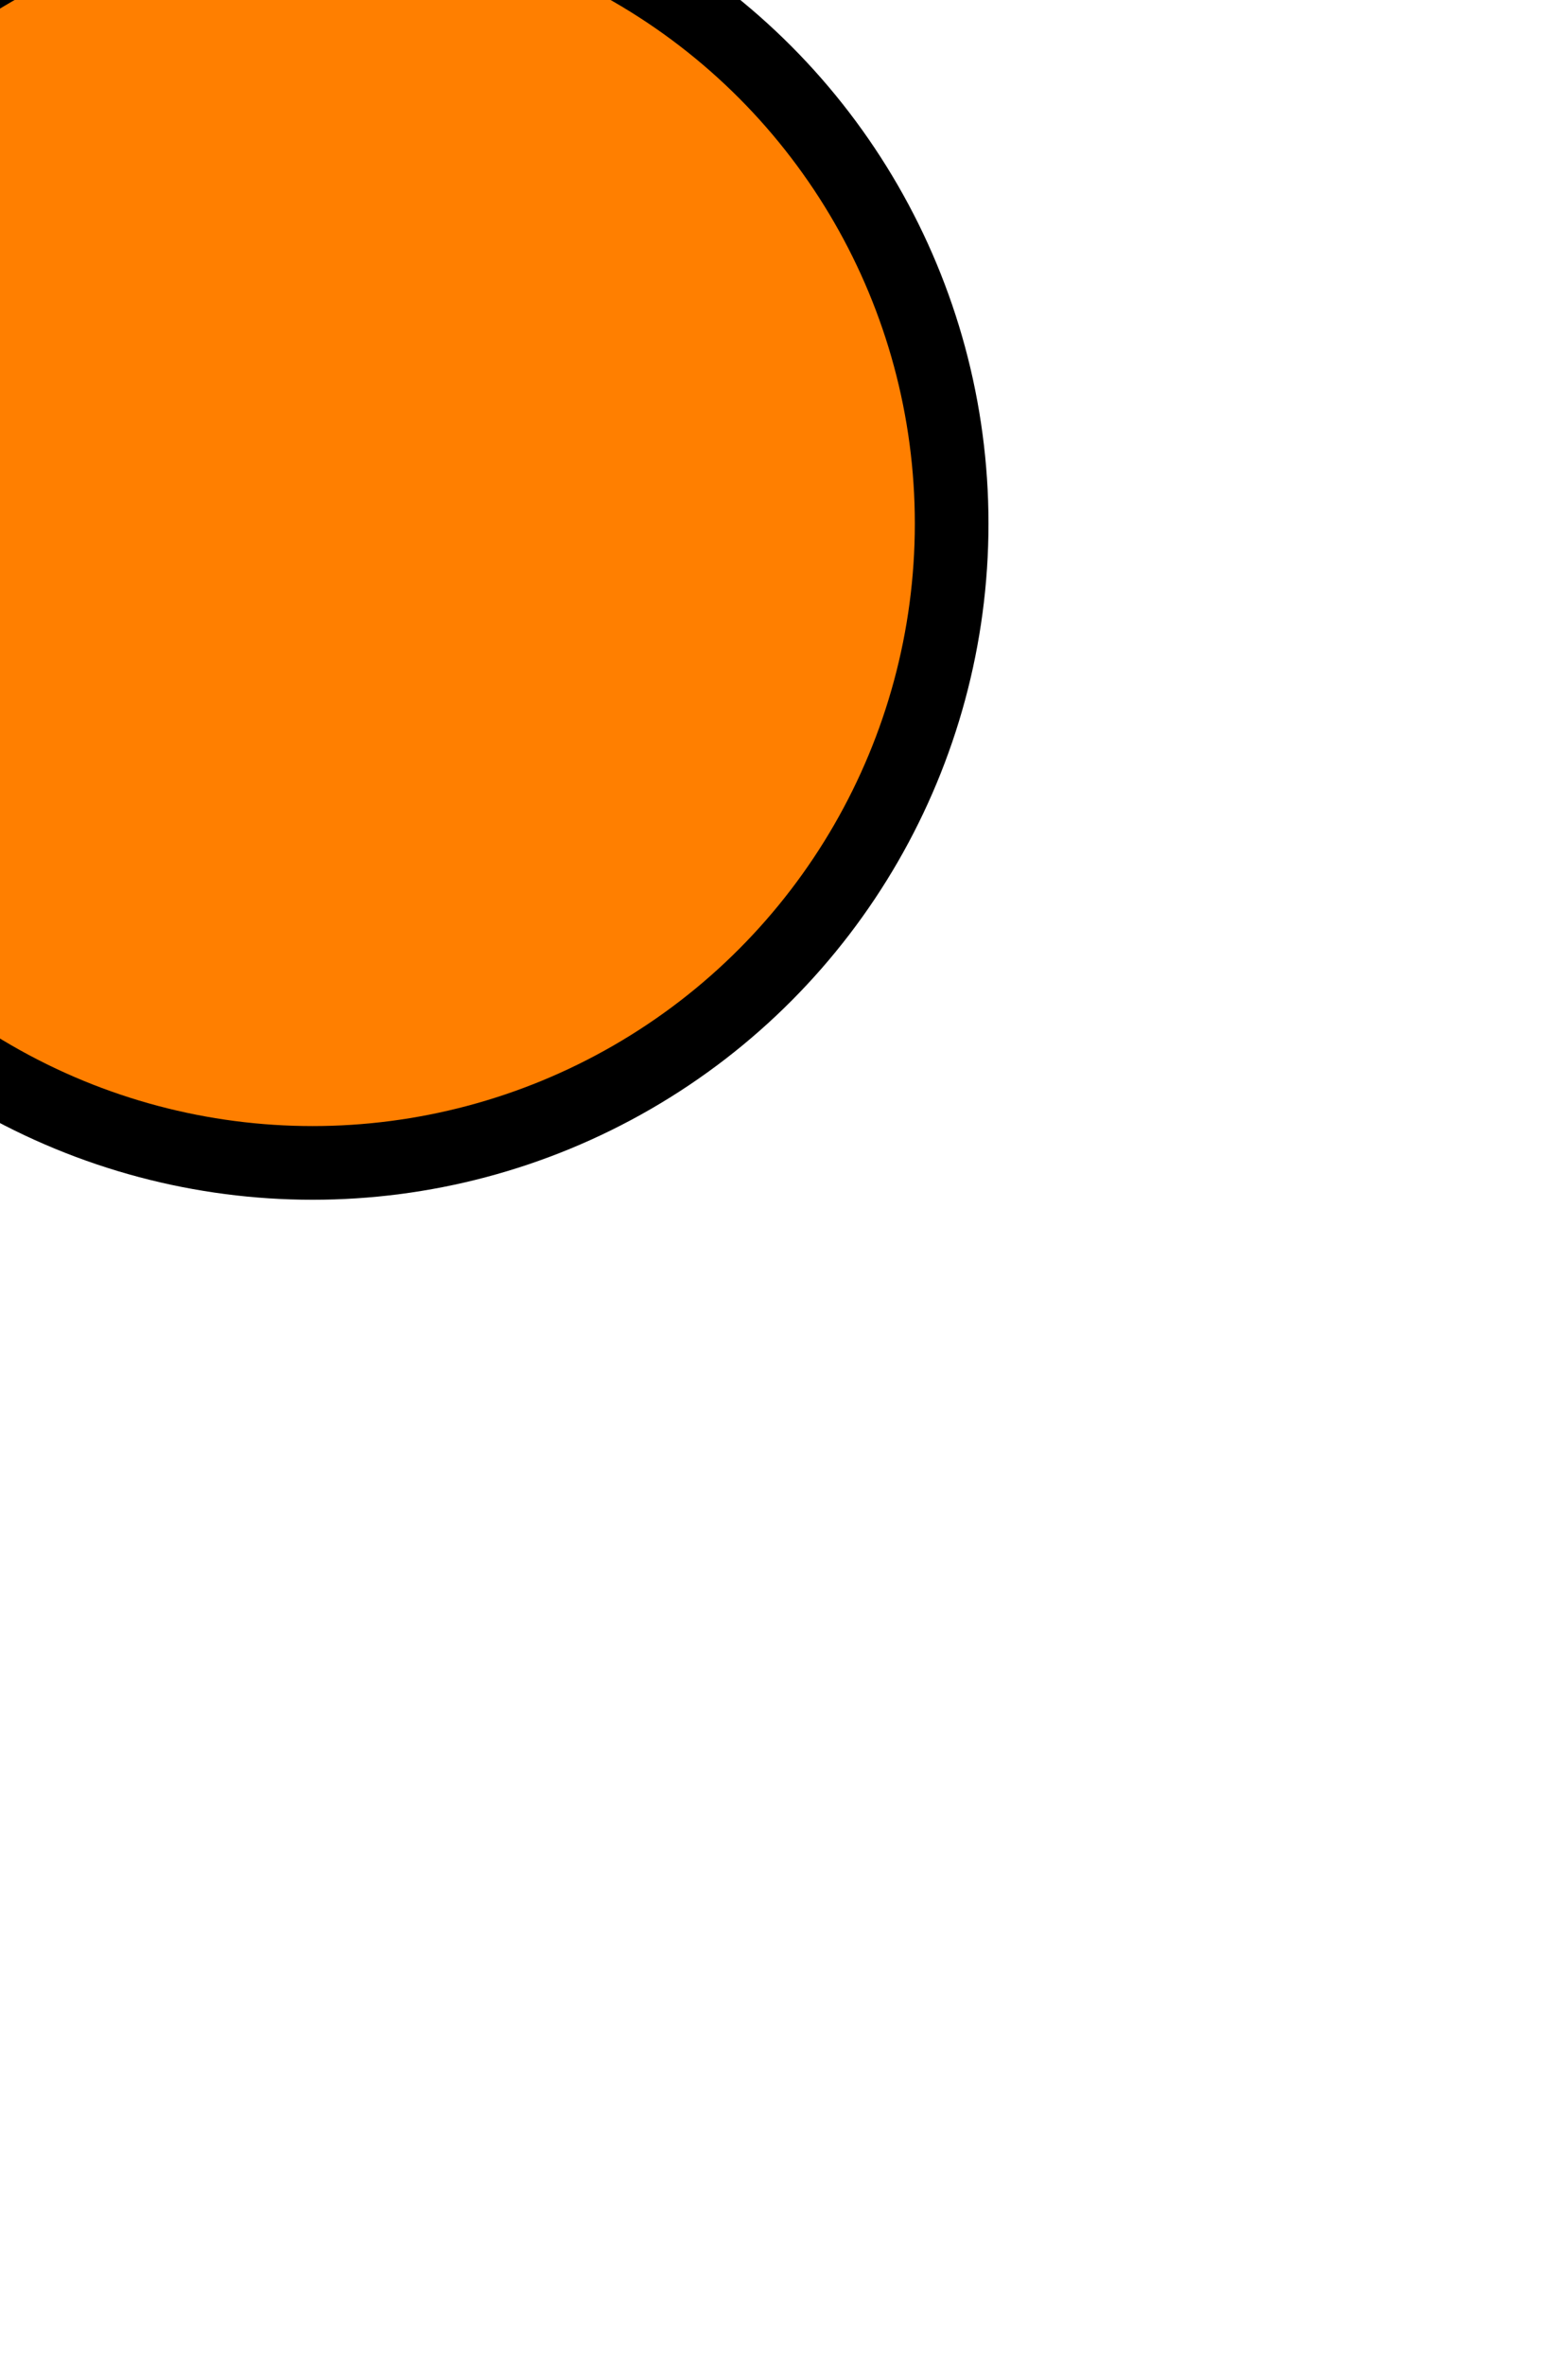 <?xml version="1.0"?><svg width="106.443" height="160.474" xmlns="http://www.w3.org/2000/svg" xmlns:xlink="http://www.w3.org/1999/xlink">
 <title>orange light</title>
 <defs>
  <linearGradient id="linearGradient12441">
   <stop stop-color="#fefef3" offset="0" id="stop12443"/>
   <stop stop-color="#f5fcb4" id="stop12445" offset="0.818"/>
   <stop stop-color="#899046" offset="0.882" id="stop12447"/>
   <stop stop-color="#8e8d57" id="stop12449" offset="0.921"/>
   <stop stop-color="#e1e1c3" stop-opacity="0.584" offset="0.959" id="stop12451"/>
   <stop stop-color="white" stop-opacity="0" offset="1" id="stop12453"/>
  </linearGradient>
  <linearGradient id="linearGradient12429">
   <stop stop-color="#bcbcbc" id="stop12431" offset="0"/>
   <stop stop-color="#676767" offset="0.867" id="stop12433"/>
   <stop stop-color="#404040" id="stop12435" offset="0.955"/>
   <stop stop-color="#090938" id="stop12437" offset="1"/>
  </linearGradient>
  <linearGradient id="linearGradient7605">
   <stop stop-color="#96ecfa" id="stop7607" offset="0"/>
   <stop stop-color="blue" offset="0.838" id="stop7609"/>
   <stop stop-color="#040463" id="stop7611" offset="0.897"/>
   <stop stop-color="#0e0e63" offset="0.92" id="stop7613"/>
   <stop stop-color="#0000fd" stop-opacity="0.584" id="stop7615" offset="0.969"/>
   <stop stop-color="#0101ff" stop-opacity="0" id="stop7617" offset="1"/>
  </linearGradient>
  <linearGradient id="linearGradient7595">
   <stop stop-color="#0000bc" offset="0" id="stop7597"/>
   <stop stop-color="#000067" id="stop7599" offset="0.867"/>
   <stop stop-color="#020240" offset="0.955" id="stop7601"/>
   <stop stop-color="#090938" offset="1" id="stop7603"/>
  </linearGradient>
  <linearGradient id="linearGradient7557">
   <stop stop-color="#e7f86d" offset="0" id="stop7559"/>
   <stop stop-color="#1eff00" id="stop7561" offset="0.838"/>
   <stop stop-color="#0f6304" offset="0.897" id="stop7563"/>
   <stop stop-color="#18630e" id="stop7565" offset="0.92"/>
   <stop stop-color="#1dfd00" stop-opacity="0.584" offset="0.969" id="stop7567"/>
   <stop stop-color="#ff1501" stop-opacity="0" offset="1" id="stop7569"/>
  </linearGradient>
  <linearGradient id="linearGradient7547">
   <stop stop-color="#16bc00" id="stop7549" offset="0"/>
   <stop stop-color="#129900" offset="0.867" id="stop7551"/>
   <stop stop-color="#013307" id="stop7553" offset="0.955"/>
   <stop stop-color="#0f3a0a" id="stop7555" offset="1"/>
  </linearGradient>
  <linearGradient id="linearGradient7507">
   <stop stop-color="#f9fbaa" id="stop7509" offset="0"/>
   <stop stop-color="#ff9600" offset="0.838" id="stop7511"/>
   <stop stop-color="#633c04" id="stop7513" offset="0.897"/>
   <stop stop-color="#63400e" offset="0.92" id="stop7515"/>
   <stop stop-color="#fd9500" stop-opacity="0.584" id="stop7517" offset="0.969"/>
   <stop stop-color="#ff1501" stop-opacity="0" id="stop7519" offset="1"/>
  </linearGradient>
  <linearGradient id="linearGradient7492">
   <stop stop-color="#bc6f00" offset="0" id="stop7494"/>
   <stop stop-color="#bc6f00" id="stop7496" offset="0.867"/>
   <stop stop-color="#734504" offset="0.955" id="stop7498"/>
   <stop stop-color="#895a18" offset="1" id="stop7500"/>
  </linearGradient>
  <linearGradient id="linearGradient7368">
   <stop stop-color="white" id="stop7370" offset="0"/>
   <stop stop-color="white" stop-opacity="0" id="stop7372" offset="1"/>
  </linearGradient>
  <linearGradient id="linearGradient5532">
   <stop stop-color="white" offset="0" id="stop5538"/>
   <stop stop-color="#fefaf9" stop-opacity="0.269" offset="1" id="stop5540"/>
  </linearGradient>
  <linearGradient id="linearGradient3722">
   <stop stop-color="#ffc37b" offset="0" id="stop3803"/>
   <stop stop-color="#ff1106" id="stop4750" offset="0.771"/>
   <stop stop-color="#ff4c11" stop-opacity="0" offset="0.819" id="stop4762"/>
   <stop stop-color="#ed1900" stop-opacity="0" id="stop3726" offset="1"/>
  </linearGradient>
  <linearGradient id="linearGradient3712">
   <stop stop-color="#f7c76a" offset="0" id="stop3714"/>
   <stop stop-color="red" id="stop3716" offset="0.838"/>
   <stop stop-color="#631a04" offset="0.897" id="stop3718"/>
   <stop stop-color="#63210e" id="stop4764" offset="0.92"/>
   <stop stop-color="#fd0005" stop-opacity="0.585" offset="0.969" id="stop4768"/>
   <stop stop-color="#ff1501" stop-opacity="0" offset="1" id="stop3720"/>
  </linearGradient>
  <linearGradient id="linearGradient3690">
   <stop stop-color="#bc1c00" id="stop3692" offset="0"/>
   <stop stop-color="#bc1d00" offset="0.867" id="stop3702"/>
   <stop stop-color="#731404" id="stop3700" offset="0.955"/>
   <stop stop-color="#892918" id="stop3694" offset="1"/>
  </linearGradient>
  <radialGradient gradientUnits="userSpaceOnUse" r="14.136" fy="260.362" fx="387" cy="260.362" cx="387" id="radialGradient3696" xlink:href="#linearGradient3690"/>
  <radialGradient r="14.136" fy="260.362" fx="387" cy="260.362" cx="387" gradientUnits="userSpaceOnUse" id="radialGradient3710" xlink:href="#linearGradient3712"/>
  <radialGradient gradientUnits="userSpaceOnUse" r="14" fy="260.362" fx="387" cy="260.362" cx="387" id="radialGradient3728" xlink:href="#linearGradient3722"/>
  <linearGradient gradientTransform="translate(-0.868,0)" gradientUnits="userSpaceOnUse" y2="198.029" x2="362.882" y1="198.029" x1="279.368" id="linearGradient5530" xlink:href="#linearGradient5532"/>
  <radialGradient r="14.136" fy="260.362" fx="387" cy="260.362" cx="387" gradientUnits="userSpaceOnUse" id="radialGradient6431" xlink:href="#linearGradient3690"/>
  <linearGradient y2="198.029" x2="362.882" y1="198.029" x1="279.368" gradientTransform="translate(-0.868,0)" gradientUnits="userSpaceOnUse" id="linearGradient6433" xlink:href="#linearGradient5532"/>
  <linearGradient y2="198.029" x2="362.882" y1="198.029" x1="279.368" gradientTransform="translate(-1.696,0)" gradientUnits="userSpaceOnUse" id="linearGradient6436" xlink:href="#linearGradient5532"/>
  <radialGradient r="14.136" fy="260.362" fx="387" cy="260.362" cx="387" gradientUnits="userSpaceOnUse" id="radialGradient7338" xlink:href="#linearGradient3712"/>
  <radialGradient r="14" fy="260.362" fx="387" cy="260.362" cx="387" gradientUnits="userSpaceOnUse" id="radialGradient7340" xlink:href="#linearGradient3722"/>
  <radialGradient r="14.136" fy="260.362" fx="387" cy="260.362" cx="387" gradientUnits="userSpaceOnUse" id="radialGradient7351" xlink:href="#linearGradient3712"/>
  <radialGradient r="14" fy="260.362" fx="387" cy="260.362" cx="387" gradientUnits="userSpaceOnUse" id="radialGradient7353" xlink:href="#linearGradient3722"/>
  <linearGradient y2="198.029" x2="362.882" y1="198.029" x1="279.368" gradientTransform="translate(-1.696,0)" gradientUnits="userSpaceOnUse" id="linearGradient7357" xlink:href="#linearGradient5532"/>
  <linearGradient y2="229.991" x2="158.366" y1="119.991" x1="191.429" gradientUnits="userSpaceOnUse" id="linearGradient7399" xlink:href="#linearGradient7368"/>
  <radialGradient r="14.136" fy="260.362" fx="387" cy="260.362" cx="387" gradientUnits="userSpaceOnUse" id="radialGradient7401" xlink:href="#linearGradient3690"/>
  <linearGradient y2="198.029" x2="362.882" y1="198.029" x1="279.368" gradientTransform="translate(-136.696,-26)" gradientUnits="userSpaceOnUse" id="linearGradient7403" xlink:href="#linearGradient5532"/>
  <linearGradient y2="198.029" x2="362.882" y1="198.029" x1="279.368" gradientTransform="translate(-153.125,181.458)" gradientUnits="userSpaceOnUse" id="linearGradient7406" xlink:href="#linearGradient5532"/>
  <linearGradient gradientTransform="translate(-16.429,207.458)" y2="229.991" x2="158.366" y1="119.991" x1="191.429" gradientUnits="userSpaceOnUse" id="linearGradient7410" xlink:href="#linearGradient7368"/>
  <linearGradient y2="229.991" x2="158.366" y1="119.991" x1="191.429" gradientTransform="translate(-16.429,207.458)" gradientUnits="userSpaceOnUse" id="linearGradient7417" xlink:href="#linearGradient7368"/>
  <linearGradient y2="229.991" x2="158.366" y1="119.991" x1="191.429" gradientTransform="translate(-16.429,207.458)" gradientUnits="userSpaceOnUse" id="linearGradient1965" xlink:href="#linearGradient7368"/>
  <linearGradient y2="229.991" x2="158.366" y1="119.991" x1="191.429" gradientUnits="userSpaceOnUse" id="linearGradient1971" xlink:href="#linearGradient7368"/>
  <linearGradient y2="198.029" x2="362.882" y1="198.029" x1="279.368" gradientTransform="translate(-136.696,-26)" gradientUnits="userSpaceOnUse" id="linearGradient1975" xlink:href="#linearGradient5532"/>
  <linearGradient gradientTransform="translate(14.886,242.543)" y2="229.991" x2="158.366" y1="119.991" x1="191.429" gradientUnits="userSpaceOnUse" id="linearGradient1982" xlink:href="#linearGradient7368"/>
  <linearGradient y2="229.991" x2="158.366" y1="119.991" x1="191.429" gradientTransform="translate(-16.429,207.458)" gradientUnits="userSpaceOnUse" id="linearGradient1991" xlink:href="#linearGradient7368"/>
  <linearGradient y2="229.991" x2="158.366" y1="119.991" x1="191.429" gradientTransform="translate(150.714,242.001)" gradientUnits="userSpaceOnUse" id="linearGradient1994" xlink:href="#linearGradient7368"/>
  <linearGradient y2="229.991" x2="158.366" y1="119.991" x1="191.429" gradientTransform="translate(-56.25,562.229)" gradientUnits="userSpaceOnUse" id="linearGradient10342" xlink:href="#linearGradient7368"/>
  <radialGradient r="14.136" fy="260.362" fx="387" cy="260.362" cx="387" gradientUnits="userSpaceOnUse" id="radialGradient10344" xlink:href="#linearGradient7595"/>
  <linearGradient y2="198.029" x2="362.882" y1="198.029" x1="279.368" gradientTransform="translate(-192.946,536.728)" gradientUnits="userSpaceOnUse" id="linearGradient10346" xlink:href="#linearGradient5532"/>
  <linearGradient y2="229.991" x2="158.366" y1="119.991" x1="191.429" gradientTransform="translate(69.393,562.687)" gradientUnits="userSpaceOnUse" id="linearGradient10360" xlink:href="#linearGradient7368"/>
  <radialGradient r="14.136" fy="260.362" fx="387" cy="260.362" cx="387" gradientUnits="userSpaceOnUse" id="radialGradient10362" xlink:href="#linearGradient7605"/>
  <linearGradient y2="229.991" x2="158.366" y1="119.991" x1="191.429" gradientTransform="translate(-58.339,40.543)" gradientUnits="userSpaceOnUse" id="linearGradient10477" xlink:href="#linearGradient7368"/>
  <linearGradient y2="229.991" x2="158.366" y1="119.991" x1="191.429" gradientTransform="translate(67.304,40.543)" gradientUnits="userSpaceOnUse" id="linearGradient10482" xlink:href="#linearGradient7368"/>
  <radialGradient r="14.136" fy="260.362" fx="387" cy="260.362" cx="387" gradientUnits="userSpaceOnUse" id="radialGradient10489" xlink:href="#linearGradient3690"/>
  <linearGradient y2="198.029" x2="362.882" y1="198.029" x1="279.368" gradientTransform="translate(-195.036,15.542)" gradientUnits="userSpaceOnUse" id="linearGradient10491" xlink:href="#linearGradient5532"/>
  <radialGradient r="14.136" fy="260.362" fx="387" cy="260.362" cx="387" gradientUnits="userSpaceOnUse" id="radialGradient10493" xlink:href="#linearGradient3712"/>
  <linearGradient y2="229.991" x2="158.366" y1="119.991" x1="191.429" gradientTransform="translate(-58.339,209.229)" gradientUnits="userSpaceOnUse" id="linearGradient10511" xlink:href="#linearGradient7368"/>
  <linearGradient y2="2.931" x2="0.215" y1="0.5" x1="0.577" id="linearGradient10516" xlink:href="#linearGradient7368"/>
  <radialGradient r="14.136" fy="260.362" fx="387" cy="260.362" cx="387" gradientUnits="userSpaceOnUse" id="radialGradient10519" xlink:href="#linearGradient7492"/>
  <linearGradient y2="198.029" x2="362.882" y1="198.029" x1="279.368" gradientTransform="translate(-195.946,183.728)" gradientUnits="userSpaceOnUse" id="linearGradient10521" xlink:href="#linearGradient5532"/>
  <radialGradient r="14.136" fy="260.362" fx="387" cy="260.362" cx="387" gradientUnits="userSpaceOnUse" id="radialGradient10523" xlink:href="#linearGradient7507"/>
  <linearGradient y2="229.991" x2="158.366" y1="119.991" x1="191.429" gradientTransform="translate(67.304,387.229)" gradientUnits="userSpaceOnUse" id="linearGradient10575" xlink:href="#linearGradient7368"/>
  <linearGradient y2="229.991" x2="158.366" y1="119.991" x1="191.429" gradientTransform="translate(-58.339,387.229)" gradientUnits="userSpaceOnUse" id="linearGradient10588" xlink:href="#linearGradient7368"/>
  <radialGradient r="14.136" fy="260.362" fx="387" cy="260.362" cx="387" gradientUnits="userSpaceOnUse" id="radialGradient10591" xlink:href="#linearGradient7547"/>
  <linearGradient y2="198.029" x2="362.882" y1="198.029" x1="279.368" gradientTransform="translate(-193.946,361.728)" gradientUnits="userSpaceOnUse" id="linearGradient10593" xlink:href="#linearGradient5532"/>
  <radialGradient r="14.136" fy="260.362" fx="387" cy="260.362" cx="387" gradientUnits="userSpaceOnUse" id="radialGradient10595" xlink:href="#linearGradient7557"/>
  <linearGradient y2="229.991" x2="158.366" y1="119.991" x1="191.429" gradientTransform="translate(-56.25,743.458)" gradientUnits="userSpaceOnUse" id="linearGradient10643" xlink:href="#linearGradient7368"/>
  <linearGradient y2="198.029" x2="362.882" y1="198.029" x1="279.368" gradientTransform="translate(-192.946,717.957)" gradientUnits="userSpaceOnUse" id="linearGradient11541" xlink:href="#linearGradient5532"/>
  <radialGradient r="14.136" fy="260.362" fx="387" cy="260.362" cx="387" gradientUnits="userSpaceOnUse" id="radialGradient12439" xlink:href="#linearGradient12429"/>
  <radialGradient r="14.136" fy="260.362" fx="387" cy="260.362" cx="387" gradientUnits="userSpaceOnUse" id="radialGradient12470" xlink:href="#linearGradient12441"/>
  <linearGradient y2="229.991" x2="158.366" y1="119.991" x1="191.429" gradientTransform="translate(69.393,743.458)" gradientUnits="userSpaceOnUse" id="linearGradient12474" xlink:href="#linearGradient7368"/>
  <linearGradient y2="198.029" x2="362.882" y1="198.029" x1="279.368" gradientTransform="translate(-306.946,15.957)" gradientUnits="userSpaceOnUse" id="linearGradient12507" xlink:href="#linearGradient5532"/>
  <linearGradient y2="229.991" x2="158.366" y1="119.991" x1="191.429" gradientTransform="translate(-170.25,41.458)" gradientUnits="userSpaceOnUse" id="linearGradient12511" xlink:href="#linearGradient7368"/>
  <linearGradient y2="229.991" x2="158.366" y1="119.991" x1="191.429" gradientTransform="translate(-170.25,41.458)" gradientUnits="userSpaceOnUse" id="linearGradient12536" xlink:href="#linearGradient7368"/>
  <radialGradient r="14.136" fy="260.362" fx="387" cy="260.362" cx="387" gradientUnits="userSpaceOnUse" id="radialGradient12538" xlink:href="#linearGradient12429"/>
  <linearGradient y2="198.029" x2="362.882" y1="198.029" x1="279.368" gradientTransform="translate(-306.946,15.957)" gradientUnits="userSpaceOnUse" id="linearGradient12540" xlink:href="#linearGradient5532"/>
 </defs>
 <g>
  <title>Layer 1</title>
  <circle id="svg_1" r="43.382" cy="35.526" cx="21.221" stroke-width="5" stroke="#000000" fill="#ff7f00"/>
 </g>
</svg>